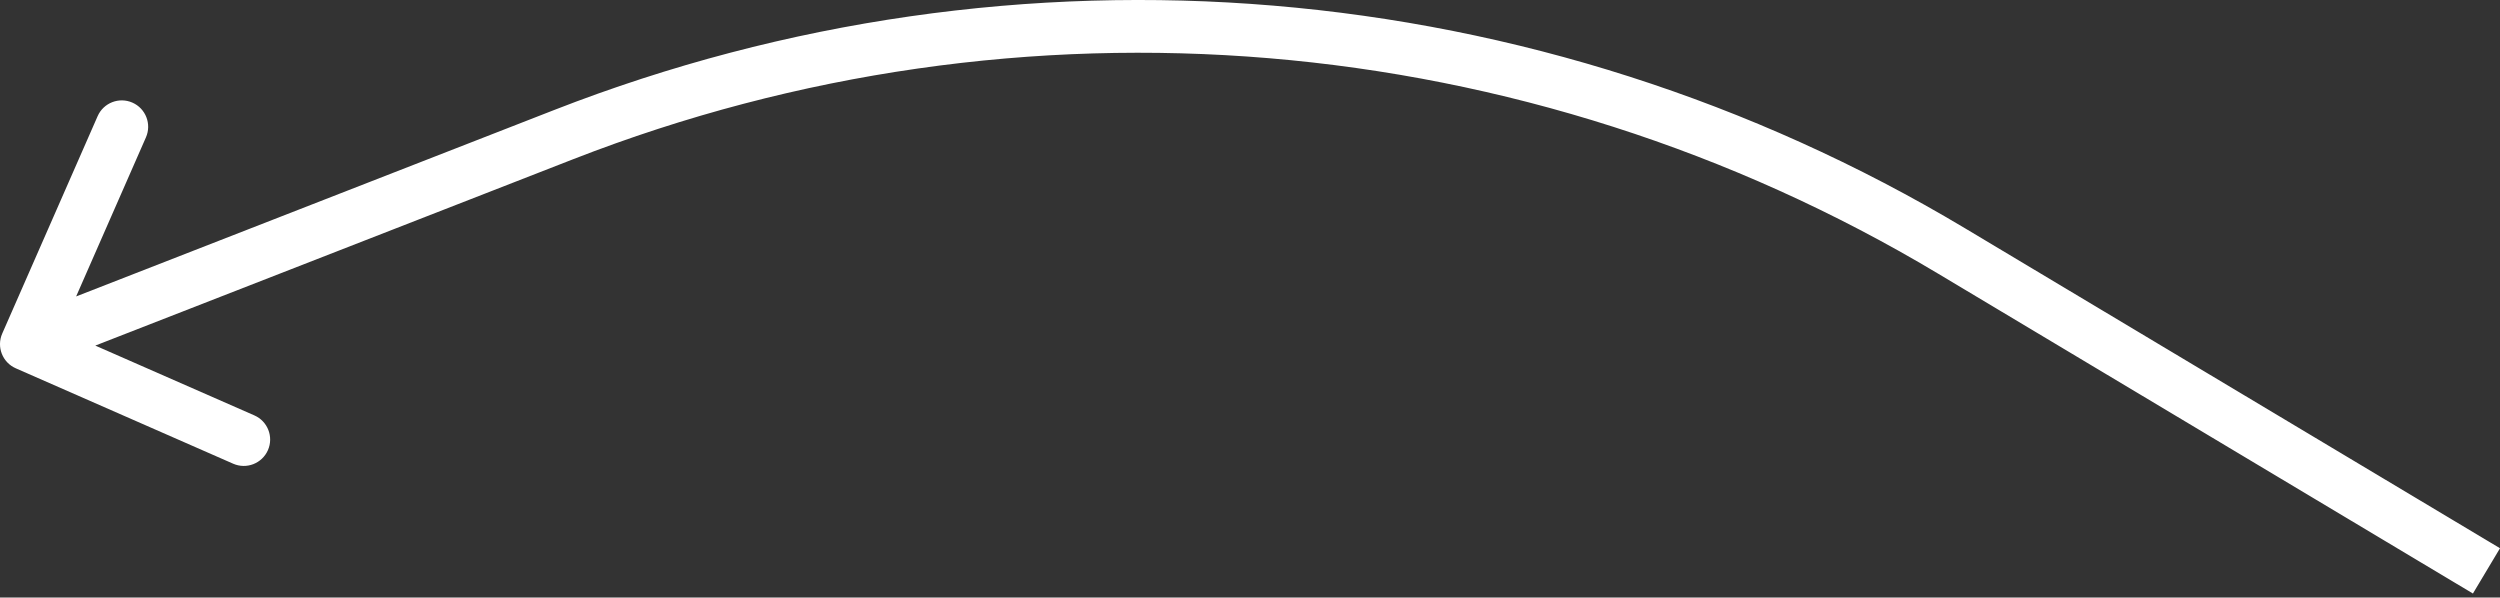<?xml version="1.0" encoding="UTF-8"?> <svg xmlns="http://www.w3.org/2000/svg" width="569" height="136" viewBox="0 0 569 136" fill="none"><rect x="0" y="0" width="569" height="136" fill="#333333" stroke="none"/> <path fill-rule="evenodd" clip-rule="evenodd" d="M126.149 25.029C231.57 -16.084 350.077 -6.156 447.188 51.926L569 124.782L562.837 135.086L441.025 62.231C347.098 6.053 232.477 -3.55 130.512 36.216L21.69 78.656L57.895 94.545C60.931 95.877 62.312 99.418 60.98 102.455C59.647 105.491 56.106 106.872 53.07 105.54L3.592 83.826C0.556 82.494 -0.825 78.952 0.508 75.916L22.221 26.439C23.553 23.403 27.095 22.022 30.131 23.354C33.167 24.686 34.548 28.228 33.216 31.264L17.327 67.469L126.149 25.029Z" fill="white"></path> </svg> 